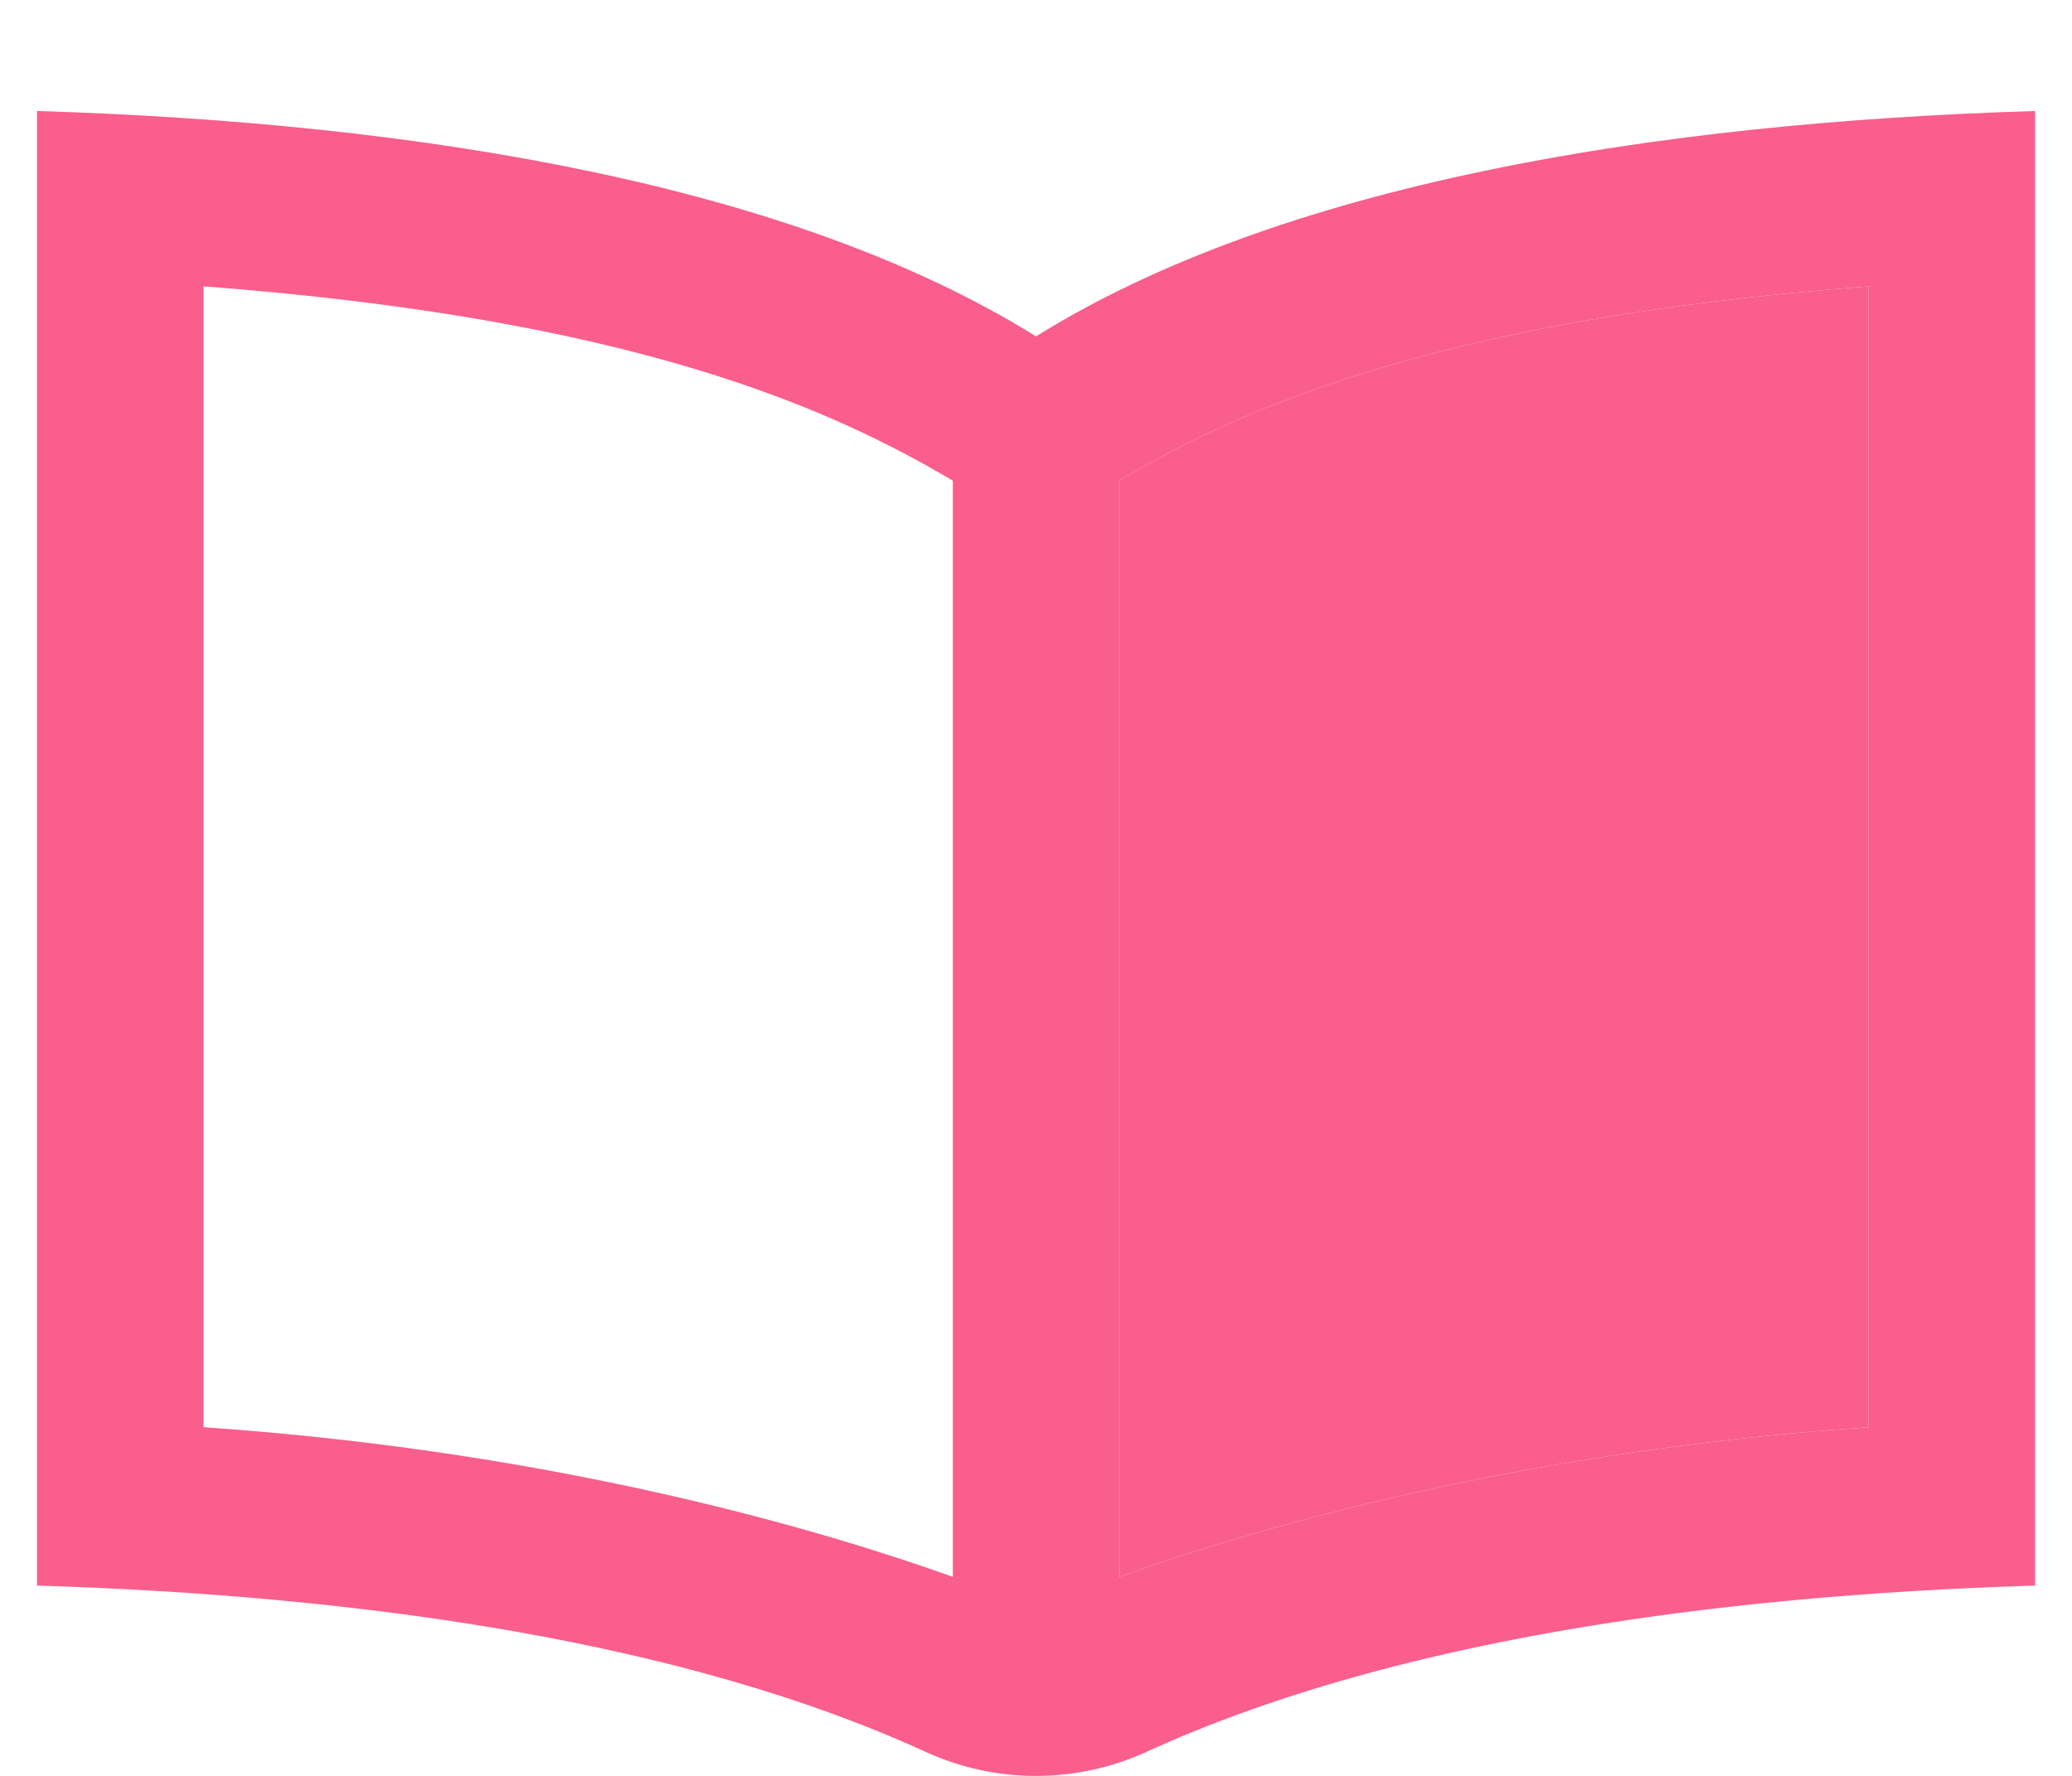 <svg width="14" height="12" viewBox="0 0 14 12" fill="none" xmlns="http://www.w3.org/2000/svg">
<path d="M7 2.273C5.347 1.243 2.829 0.829 0.25 0.75V10.714C2.465 10.782 4.635 11.097 6.25 11.836C6.726 12.055 7.272 12.055 7.75 11.836C9.366 11.097 11.535 10.782 13.75 10.714V0.75C11.171 0.829 8.653 1.243 7 2.273ZM1.375 9.644V1.935C4.276 2.154 5.609 2.758 6.438 3.248V10.655C5.58 10.348 3.785 9.809 1.375 9.644ZM12.625 9.644C10.216 9.809 8.42 10.348 7.562 10.656V3.247C8.38 2.763 9.717 2.155 12.625 1.935V9.644Z" fill="#FA5E8C"/>
<path d="M12.625 9.644C10.216 9.809 8.42 10.348 7.562 10.656V3.247C8.38 2.763 9.717 2.155 12.625 1.935V9.644Z" fill="#FA5E8C"/>
</svg>
